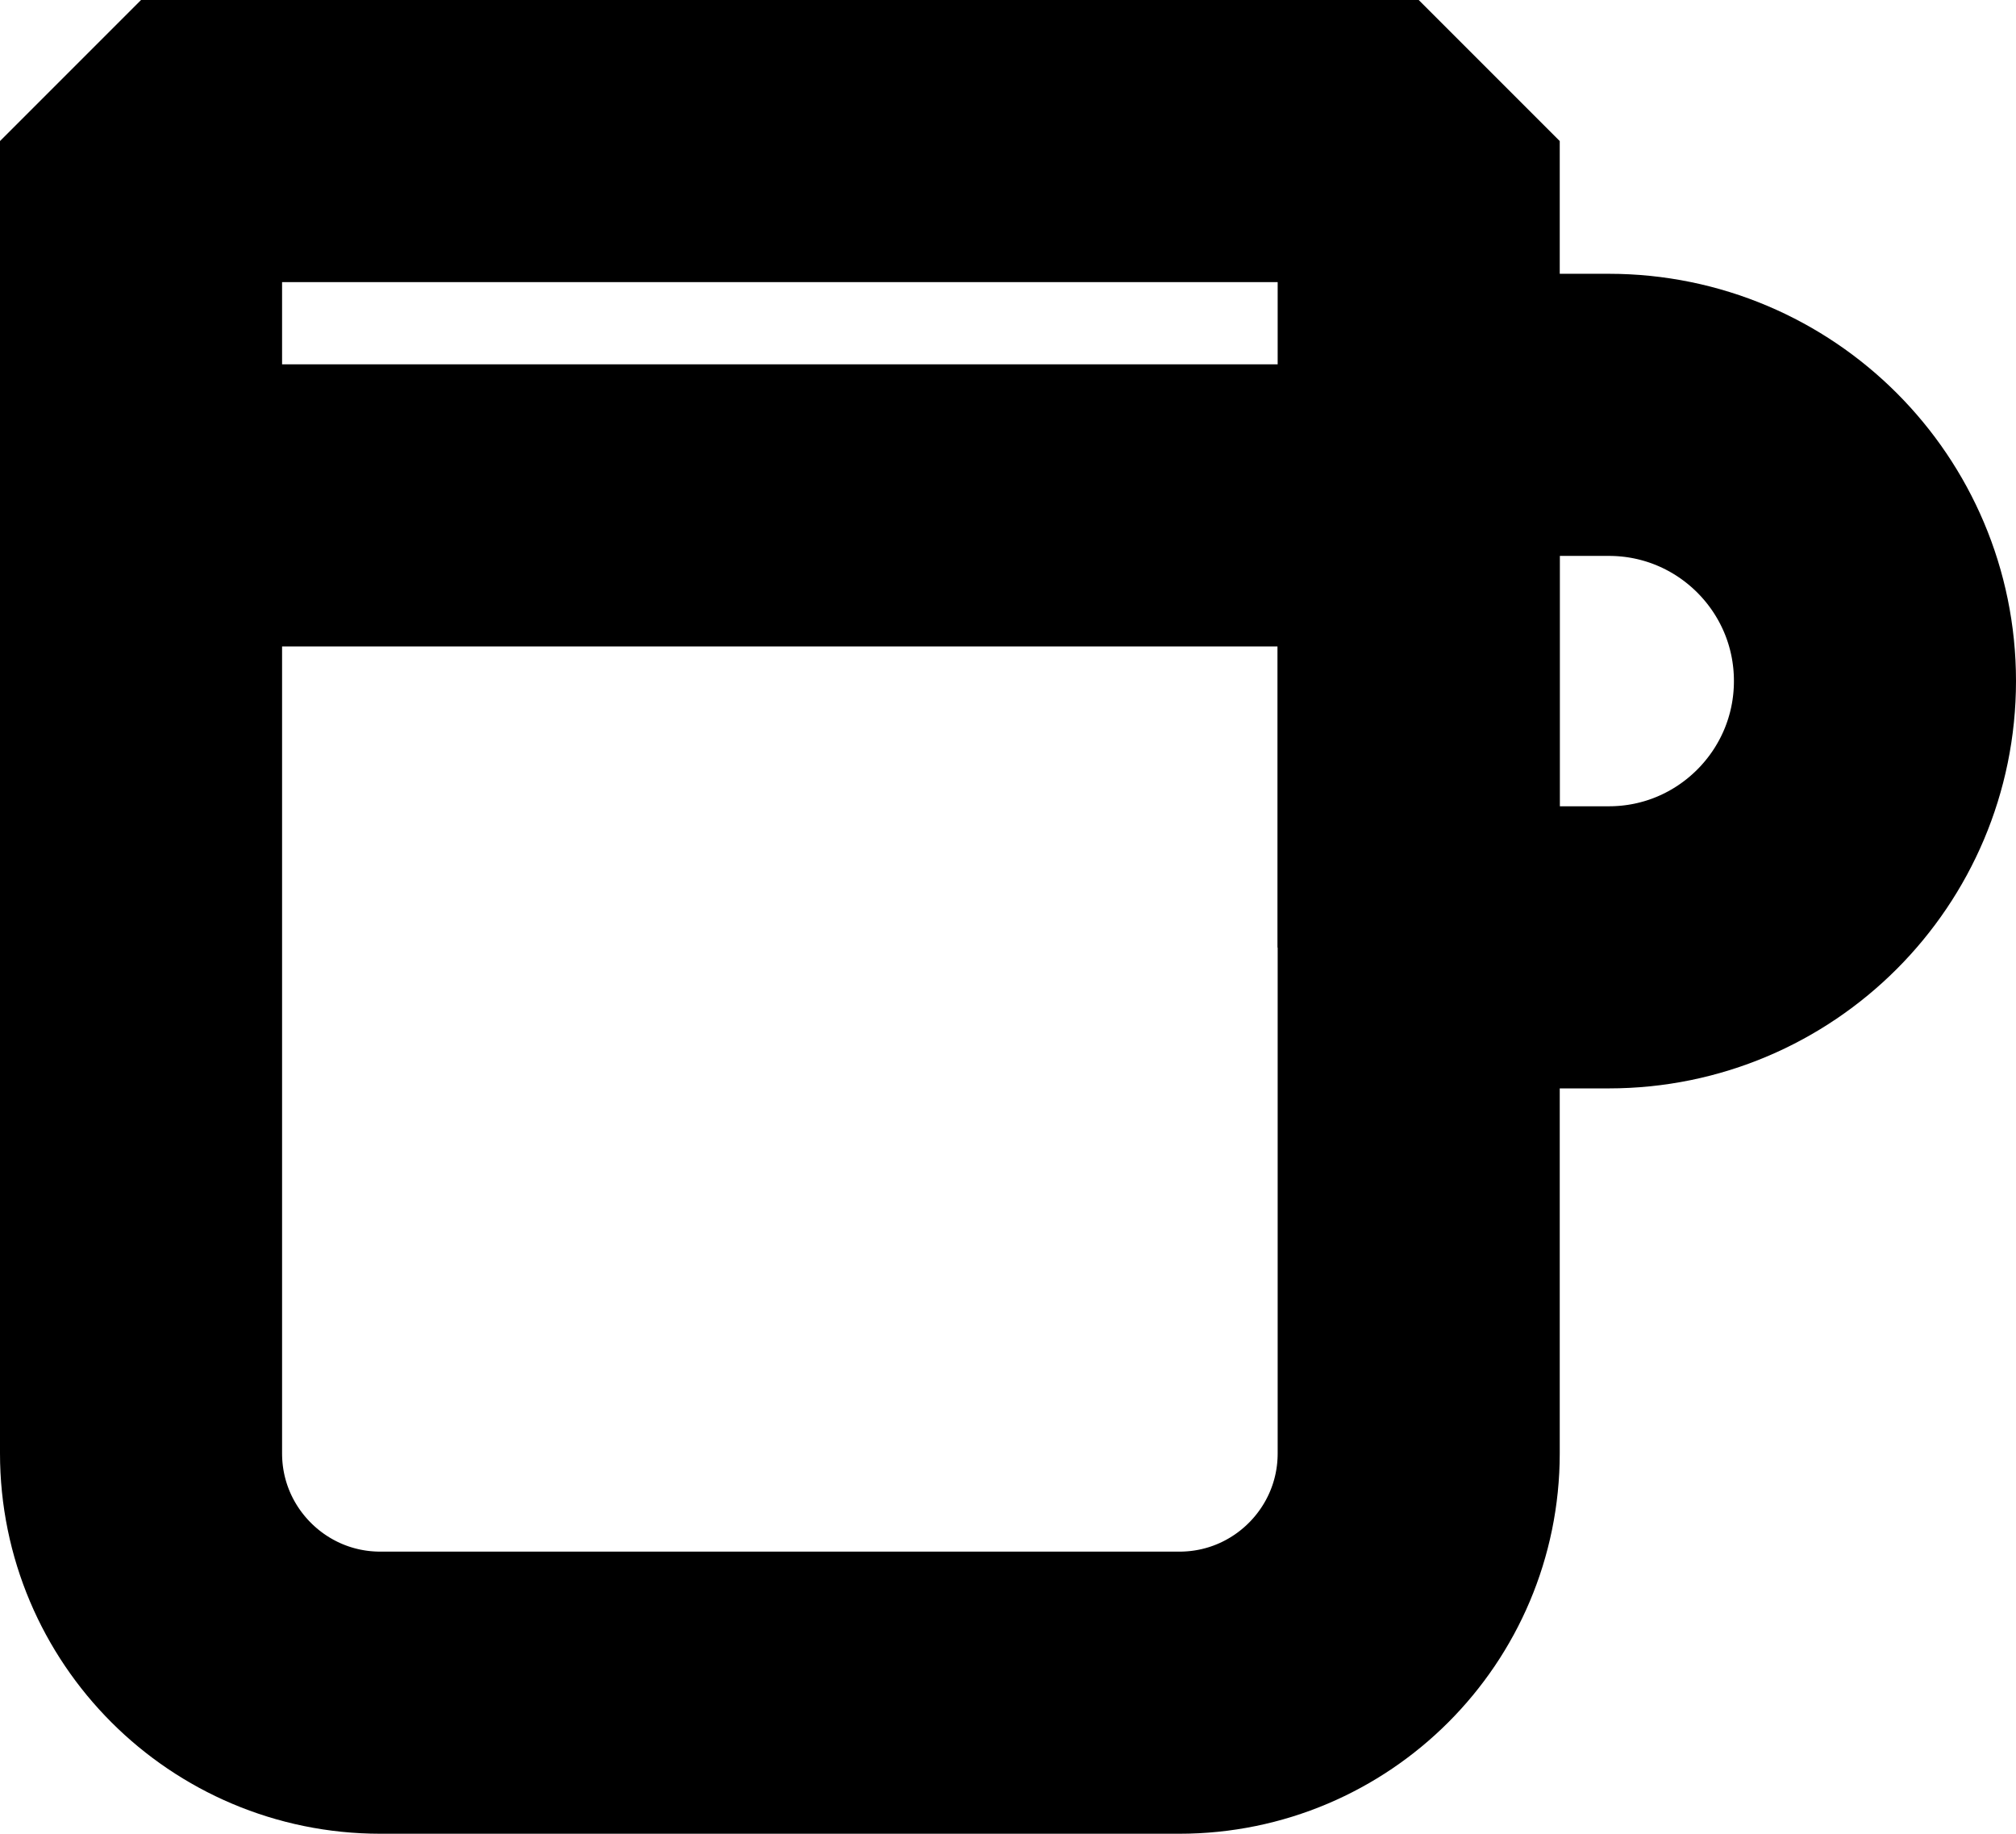 <?xml version="1.0" encoding="utf-8"?>
<svg width="14.294px" height="13px" viewBox="0 0 14.294 13" version="1.1" xmlns:xlink="http://www.w3.org/1999/xlink" xmlns="http://www.w3.org/2000/svg">
  <g id="double-espresso-1-copy" transform="translate(1 1)">
    <g id="Clipped">
      <path d="M0 0L0 9.303C0 10.24 0.76 11 1.697 11L7.362 11C8.299 11 9.059 10.24 9.059 9.303L9.059 0L0 0Z" id="Path" fill="none" fill-rule="evenodd" stroke="#000000" stroke-width="2" stroke-linejoin="bevel" />
    </g>
    <g id="Clipped" transform="translate(9.059 1.941)">
      <path d="M1.348 0L0 0L0 3.775L1.348 3.775C2.39 3.775 3.235 2.929 3.235 1.887C3.235 0.845 2.39 0 1.348 0Z" id="Path" fill="none" fill-rule="evenodd" stroke="#000000" stroke-width="2" stroke-linejoin="bevel" />
    </g>
    <g id="Clipped" transform="translate(0 2.308)">
      <path d="M0 0.275L9.059 0.275" id="Path" fill="none" fill-rule="evenodd" stroke="#000000" stroke-width="2" stroke-linejoin="bevel" />
    </g>
  </g>
</svg>